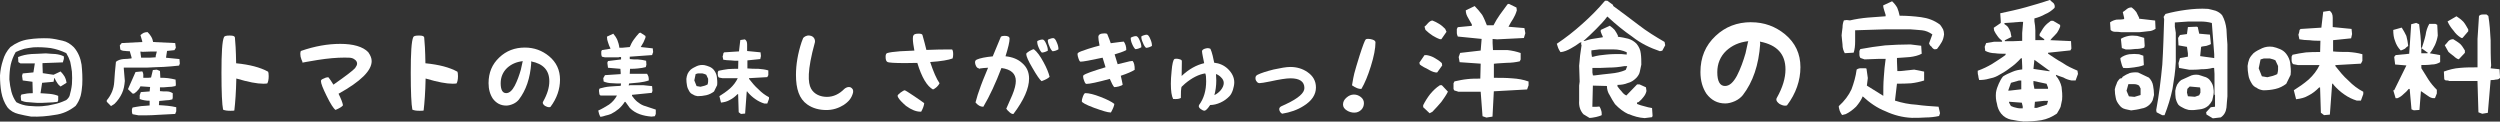 <?xml version="1.0" encoding="UTF-8"?><svg id="_レイヤー_2" xmlns="http://www.w3.org/2000/svg" viewBox="0 0 528.29 25.7"><rect x="0" y="0" width="528.29" height="25.7" fill="#333333" stroke="none"/><defs><style>.cls-1{fill:#fff;stroke-width:0px;}</style></defs><g id="_レイヤー_1-2"><path class="cls-1" d="M3.88,24.08c-.9-.22-1.68-.64-2.32-1.42-.64-.92-1.06-1.98-1.28-3.18-.2-1.14-.28-2.34-.28-3.54.08-1.12.28-2.18.64-3.24.28-1,.78-1.92,1.56-2.76,1.12-.84,2.4-1.42,3.8-1.62,1.42-.22,2.9-.28,4.4-.22.92.08,1.9.28,2.82.5.92.2,1.7.7,2.4,1.4.92,1.06,1.42,2.34,1.62,3.68.14,1.34.22,2.76.14,4.24-.06.78-.14,1.56-.34,2.34-.22.78-.58,1.48-1.06,2.12-1.34,1.06-2.76,1.7-4.38,1.9-1.64.28-3.26.42-5.02.36-.92-.14-1.84-.36-2.7-.56ZM14.34,20.82c.16-.2.3-.36.36-.56.22-.78.42-1.62.5-2.48.06-.84.06-1.7,0-2.62-.08-.7-.22-1.4-.36-2.12-.2-.62-.5-1.26-.84-1.82-1.06-.5-2.12-.86-3.26-1.06-1.2-.16-2.4-.22-3.68-.16-.62.08-1.26.16-1.9.3-.64.2-1.28.42-1.84.7-.5.84-.84,1.76-1.06,2.68-.2,1-.28,2.06-.28,3.12.08.92.22,1.76.42,2.54.22.84.58,1.62,1.06,2.26.78.42,1.7.7,2.62.78.92.06,1.84.14,2.82.06.86-.06,1.7-.2,2.56-.42.76-.14,1.54-.42,2.32-.78.22-.06.36-.2.56-.42ZM6.08,21.6c-.64,0-1.14-.14-1.62-.36l-.08-.92.14-.34c.36-.08.78-.14,1.2-.22.36-.06.78-.06,1.2-.06v-.3l-.06-2.12-2.06-.28-.14-.98.14-.5,2.26-.22.3-1.9h-3.04l-.44-.28-.06-1.06c.84-.36,1.76-.56,2.82-.64,1-.06,1.98-.06,3.04-.14.64.08,1.34.08,2.06.14.64.08,1.26.22,1.76.5v.5l-.22.76-4.3.16v.48l.06,1.64,2.28.34,1.48-.7c.34.36.64.7.84,1.06.22.42.36.84.42,1.34l-1.26.78c-.28-.22-.5-.42-.72-.78-.2-.28-.34-.56-.48-.84v-.14h-.14l-.14.76-2.42.22-.34,2.2c.64.06,1.34.06,1.98.14.62.06,1.26.2,1.76.42v.92l-.14.34c-.64.08-1.34.16-2.06.16-.76.06-1.48.06-2.18.06-.64-.06-1.2-.06-1.84-.14Z"/><path class="cls-1" d="M22.56,21.5v-.3c.96-1.14,1.5-2.44,1.58-3.9.06-1.36.22-2.8.36-4.24.44-.36.98-.52,1.58-.58.6,0,1.2-.08,1.72-.14v-.22l-.38-1.3c-.38,0-.68,0-1.04-.06-.38,0-.76-.1-.96-.3l-.1-.88.4-.48,4.34-.22v-.16l-.38-1.3c.22-.2.44-.34.68-.48.2-.08.52-.16.82-.16.3.3.54.58.74.92.24.38.38.8.44,1.18l4.66.22.14,1-.3.5-1.56.16-.22,1.44,2.84.28.08.94-.16.44c-1.12.14-2.16.2-3.28.28-1.12.06-2.26.06-3.38.14h-5.02v.22l.22,2.6c-.08.94-.22,1.8-.6,2.6-.36.8-.9,1.58-1.58,2.24l-.74.48-.9-.92ZM28.02,24.14c-.06-.14-.14-.28-.14-.5v-.56l.14-.36c.62-.14,1.22-.2,1.8-.3.6-.06,1.22-.06,1.8-.14v-1c-.38,0-.68,0-1.06-.08-.36-.06-.74-.14-1.04-.28v-.8l.24-.66,1.86-.14.1-.94-2.04-.14c-.16.32-.3.6-.54.8-.2.28-.5.52-.82.74h-.3l-.98-.94,1.6-3.62,1.42-.14c.14.2.22.42.22.66v.7h1.06l.58-.06.38-1.58.84-.08.66.28.08,1.44c.52,0,1.12,0,1.64.08.52.08,1.04.16,1.58.3l.06,1-.06.36c-.54.14-1.06.2-1.58.2-.52.08-1.12.08-1.72.08v.8c.46.06.9.06,1.44.06.5,0,.88.14,1.26.38v.94l-.08.36c-.44.14-.9.2-1.34.2-.52.08-.98.08-1.44.14l-.06.88c.68.06,1.28.06,1.86.14.6.06,1.22.16,1.8.3v.86l-.22.56c-1.28.06-2.56.14-3.82.2-1.28.1-2.64.1-3.9.1l-1.28-.24ZM32.9,11.83l.24-.94h-1.28l-1.74.06-.44-.06v.22l.14,1.08h1.8l1.28-.08v-.28Z"/><path class="cls-1" d="M56.66,15.15c.06.12.12.42.12.94,0,.7-.12,1.24-.3,1.54-.12.02-.4.06-.8.06-1.38,0-3.16-.34-5.74-1.1-.06,2.86-.22,5.06-.42,6.76-.06.04-.32.06-.82.06-.68,0-1.16-.06-1.56-.24-.22-1.06-.34-3.7-.34-7.8s.14-6.72.54-7.54c.1-.22.46-.32,1.22-.32s1.02.14,1.08.4c.1.96.22,2.72.26,5.46,2.86.28,5.1.86,6.76,1.78Z"/><path class="cls-1" d="M77.82,11.03c.46.66.72,1.26.72,1.88,0,2-2.28,4.28-7,6.9.52,1.06.84,1.84.94,2.44-.2.3-.74.62-1.58.98-.42-.3-1.06-1.28-1.88-2.96-.8-1.62-1.2-2.64-1.2-3.14,0-.06,0-.08.02-.1.02-.14.16-.28.54-.42.36-.2.66-.28.9-.28.1,0,.12,0,.14.02.28.34.62.86,1.04,1.54,2.6-1.82,4.1-2.96,4.58-3.5.26-.36.42-.68.42-.94,0-.36-.18-.66-.52-.88-.32-.26-.7-.36-1.14-.38-.32-.02-.66-.02-1-.02-1.62,0-3.5.16-5.66.5-2.02.32-3.32.58-3.26.58.14-.08-.02-.24-.18-.68-.16-.4-.24-.78-.24-1.2,0-.38.06-.54.18-.62,2.82-.98,5.58-1.48,8.28-1.48s4.78.58,5.9,1.76Z"/><path class="cls-1" d="M96.66,15.15c.06.12.12.42.12.94,0,.7-.12,1.24-.3,1.54-.12.02-.4.06-.8.06-1.38,0-3.16-.34-5.74-1.1-.06,2.86-.22,5.06-.42,6.76-.06.04-.32.06-.82.06-.68,0-1.16-.06-1.56-.24-.22-1.06-.34-3.7-.34-7.8s.14-6.72.54-7.54c.1-.22.46-.32,1.22-.32s1.02.14,1.08.4c.1.96.22,2.72.26,5.46,2.86.28,5.1.86,6.76,1.78Z"/><path class="cls-1" d="M110.9,10.05c2,0,3.68.64,5.12,1.82,1.56,1.3,2.32,2.94,2.32,4.96s-.68,3.98-2.02,5.76c-.06.04-.16.06-.3.06-.26,0-.54-.1-.86-.28-.3-.24-.46-.42-.46-.66,0-.1.02-.16.08-.26.88-1.56,1.3-2.98,1.3-4.28,0-2.3-1.26-3.7-3.86-4.2.04.24.04.32.04.32-.22,3.22-1.1,5.78-2.62,7.76-.28.34-.66.66-1.18.9-.5.22-1,.36-1.48.36-1.18,0-2.1-.5-2.82-1.44-.6-.9-.92-1.98-.92-3.3,0-2.2.74-4,2.28-5.44,1.46-1.38,3.24-2.08,5.38-2.08ZM106.96,19.68c.68,0,1.26-.54,1.8-1.54.56-1.08.96-2.22,1.3-3.4.16-.74.28-1.28.36-1.64l.06-.18c-1.42.16-2.46.66-3.32,1.44-.9.86-1.36,1.96-1.36,3.24,0,1.38.4,2.08,1.16,2.08Z"/><path class="cls-1" d="M126.86,24.64c-.14-.22-.22-.42-.28-.64-.08-.2-.08-.42-.16-.64.78-.34,1.5-.78,2.28-1.26.7-.5,1.26-1.14,1.68-1.92h-3.46c-.2-.06-.28-.28-.28-.48-.06-.22-.06-.5-.06-.72l.14-.28c.7-.2,1.4-.36,2.18-.42.78-.08,1.48-.08,2.26-.14l.08-.5c-.64,0-1.28,0-1.92-.06-.62,0-1.26-.14-1.76-.36l-.08-.7.36-.64,3.32-.22v-.36l-.06-.76-2.62-.22-.14-1.06.14-.36,2.76-.34v-.5h-.42l-.08.06h-2.9l-.64-.14c-.06-.14-.14-.34-.14-.56v-.56l.14-.28,1.78-.28v-.14c-.22-.36-.36-.78-.5-1.22-.14-.34-.22-.76-.22-1.2l1.34-.62c.36.42.64.84.86,1.34.2.48.36,1.06.42,1.62h.7l1.5-.14c.2-.5.48-1.06.84-1.56.36-.5.7-.92,1.14-1.4l.28-.08,1.06.7v.36c-.14.36-.28.64-.42.98-.22.36-.36.64-.58,1l2.54.28.08.78-.22.64-4.72.34v.5c.56.08,1.12.08,1.76.08.64.06,1.2.14,1.7.28l.06.84-.14.5c-.48.14-1.06.22-1.62.28-.56.08-1.14.08-1.7.08l-.06,1.06h3.66c.14.2.22.42.3.62.06.22.06.5.06.78-.64.22-1.34.36-2.04.44-.72.06-1.42.14-2.12.2l-.08.42h.14l.08-.06h2.82l1.9.2.08,1-.14.42-4.18.42v.22c.3.42.64.84,1.06,1.2.44.36.86.64,1.36.84l2.6.86v.92l-.2.48-.72.08c-.92-.08-1.68-.22-2.46-.5-.78-.28-1.5-.7-2.12-1.34l-.92-1.28h-.14c-.36.58-.78,1.06-1.28,1.5-.5.42-1.06.78-1.62,1.06-.36.14-.78.28-1.14.34-.34.14-.78.22-1.12.28v-.06Z"/><path class="cls-1" d="M146.46,19.98c-.36-.14-.62-.36-.82-.72-.2-.34-.42-.76-.48-1.26-.08-.42-.12-.86-.12-1.34.04-.36.12-.72.26-1.06.14-.3.34-.58.62-.86.4-.34.88-.56,1.34-.78.48-.2.96-.28,1.58-.2.32.06.74.2,1.08.34.34.14.68.36.96.72.32.42.54.92.6,1.4.06.58.14,1.14.06,1.78l-.66,1.34c-.48.36-1.02.64-1.64.78s-1.22.2-1.84.2c-.34-.06-.68-.14-.94-.34ZM149.64,17.21v-.56l-.4-.86c-.26-.14-.54-.2-.82-.28h-.94l-.48.14-.28,1.34.48,1.2.82.14c.26-.06.54-.14.82-.2.18-.08.46-.14.68-.28.06-.22.12-.42.12-.64ZM156.1,23.72l-.12-3.82h-.14c-.48.5-1.02.92-1.58,1.2-.6.36-1.22.5-1.9.58l-.34-1.36c.76-.48,1.5-.98,2.24-1.62.7-.64,1.24-1.34,1.64-2.18h-3.26l-.74-.14c-.14-.16-.22-.36-.22-.58v-.56l.14-.28c.68-.14,1.36-.28,2.04-.36.68-.06,1.36-.06,2.12-.06l.04-1.7c-.52,0-1.06,0-1.62-.08-.54,0-1.08-.06-1.56-.14l-.14-.7c.08-.14.08-.28.14-.5,0-.2.08-.28.2-.36l3.12-.2.28-2.4.96-.14c.34.2.48.56.48,1.06v1.4l2.84.28.08.78-.14.64-2.72.28v1.7c.74.08,1.56.08,2.3.08.76.06,1.44.14,2.12.34v1l-.22.42-3.86.22v.14c.62.78,1.22,1.54,1.96,2.18.7.72,1.44,1.28,2.26,1.7v.36l-.36.98h-.62c-.66-.2-1.28-.5-1.88-.92-.62-.42-1.16-.92-1.64-1.48l-.06-.14h-.14l-.34,4.66-.88.08-.48-.36Z"/><path class="cls-1" d="M172.2,8.95c-1.68,6.08-1.46,8.56-.82,9.76.66,1.22,2,1.76,3.36,1.76s2.6-.58,3.68-1.68c.14-.14.76-.58,1.36-.32.28.2.6.4.48,1.12-.3,1.14-.9,1.88-2.02,2.62-1.16.7-2.32,1.04-3.62,1.04-1.44,0-2.86-.34-4.04-1.18-1.7-1.2-2.38-3.28-2.38-6.24,0-2.16.38-4.48,1.18-6.92.22-.54.32-.82.34-.88.22-.26.72-.6,1.34-.52,1.04.12,1.24,1,1.14,1.44Z"/><path class="cls-1" d="M201.2,10.45c.14.18.22.5.22,1.02,0,.32-.04.64-.12.88-.84.32-2.38.6-4.74.76.7,2.1,1.34,3.56,1.98,4.48-.1.22-.26.46-.56.76-.3.28-.58.46-.82.56-1.26-.68-2.38-2.54-3.32-5.62-.92.02-1.74.04-2.56.04-2.24,0-3.5-.08-3.76-.24-.26-.14-.38-.48-.38-1.1,0-.46.12-.72.36-.78.44-.14,1.36-.28,2.72-.38.08,0,1.04-.04,3-.14-.2-1.08-.32-1.86-.32-2.5,0-.4.04-.6.14-.72.1-.24.46-.36,1.1-.36.46,0,.7.1.78.26.34,1.2.62,2.26.84,3.18,1.92-.08,3.46-.1,4.68-.1h.76ZM189.68,20.24c0-.14.18-.34.62-.68.46-.32.72-.48.88-.48.1,0,.76.4,2,1.24.98.66,1.7,1.16,2.12,1.48-.04.5-.26,1.12-.64,1.8h-.16c-.9,0-1.92-.4-3.04-1.22-.28-.22-.64-.58-1.06-1-.5-.54-.72-.92-.72-1.14Z"/><path class="cls-1" d="M212.48,11.89c1.48.16,2.62.62,3.5,1.42,1,.84,1.48,1.94,1.48,3.28,0,2.08-1.1,4.58-3.3,7.48-.04.02-.06.02-.06.02-.26,0-.52-.14-.82-.42-.26-.24-.5-.46-.64-.7.42-.96.84-1.9,1.26-2.86.52-1.24.76-2.26.76-3,0-1.54-1-2.46-3.04-2.74-1.22,3.2-2.48,5.92-3.82,8.18h-.1c-.52,0-1.04-.28-1.56-.9.24-.96.62-2.2,1.16-3.62.06-.2.54-1.42,1.5-3.72-1.44.08-2.32.22-1.86.3-.1-.18-.12-.18-.14-.2-.24-.02-.4-.16-.56-.48-.12-.26-.2-.5-.2-.74,0-.32.12-.5.42-.62.64-.28,1.76-.52,3.32-.66l1.72-4.14c.14-.12.4-.2.74-.2.78,0,1.1.2,1.1.62,0,.64-.28,1.86-.86,3.7ZM218.44,10.41s.06,0,.06.02c.62.48,1.3,1.38,2.02,2.72.66,1.2,1.08,2.26,1.28,3.08-.3.32-.86.62-1.7.92-.4-.32-1.04-1.24-1.92-2.78-.9-1.5-1.32-2.5-1.32-2.96,0-.14.18-.32.64-.6.46-.26.78-.4.94-.4ZM220.3,8.35c.24,0,.52.28.76.88.24.52.36.98.36,1.32v.16c-.4.22-.82.38-1.26.4-.2-.18-.44-.52-.66-1.04-.24-.52-.32-.94-.32-1.3,0-.1.1-.16.42-.28.28-.1.5-.14.7-.14ZM222.56,8.05c.24,0,.52.28.76.92.22.48.34.96.34,1.3v.16c-.42.24-.82.38-1.24.4-.22-.18-.46-.52-.66-1.06-.24-.5-.34-.92-.34-1.26,0-.12.12-.22.42-.3.32-.1.5-.16.72-.16Z"/><path class="cls-1" d="M239.78,14.75c-.6.38-1.56.8-2.94,1.26.18.74.3,1.36.4,1.88-.12.14-.4.26-.84.38-.38.1-.7.14-.96.14-.26-.32-.56-.88-.92-1.74-2.64.72-4.24,1.06-4.94,1.06-.16,0-.3-.18-.46-.6-.16-.4-.24-.7-.24-.94,0-.14.02-.24.1-.3.4-.32,1.9-.86,4.64-1.68-.22-.7-.4-1.32-.62-2.02-2.6.56-4.12.84-4.66.84-.14,0-.28-.2-.42-.62-.14-.4-.22-.7-.22-.94,0-.16.02-.24.12-.3.18-.18.88-.44,2.1-.84.98-.3,1.76-.54,2.44-.7-.18-.88-.26-1.44-.26-1.8,0-.52.4-.78,1.36-.78.3,0,.48.06.54.2.32.78.56,1.38.72,1.88,1.66-.22,2.56-.34,2.76-.34.34.48.54,1.1.52,1.78-.26.16-.62.32-1.14.5-.4.12-.82.26-1.32.42.24.76.44,1.38.64,2.08.14-.04.64-.16,1.66-.4.62-.18,1.14-.28,1.5-.3.3.34.46.98.44,1.88ZM228.6,21.4c0-.26.08-.6.24-1.02.2-.5.34-.7.52-.7.74,0,1.82.26,3.2.8,1.36.52,2.34,1.02,2.92,1.48-.04.44-.32,1.08-.72,1.8h-.14c-.54,0-1.66-.34-3.38-.96-1.78-.66-2.64-1.14-2.64-1.4ZM240.06,7.63c.24,0,.52.28.76.88.24.52.36.98.36,1.32v.16c-.4.22-.82.38-1.26.4-.2-.18-.44-.52-.66-1.04-.24-.52-.32-.94-.32-1.3,0-.1.1-.16.42-.28.28-.1.5-.14.7-.14ZM242.32,7.33c.24,0,.52.28.76.92.22.48.34.96.34,1.3v.16c-.42.24-.82.38-1.24.4-.22-.18-.46-.52-.66-1.06-.24-.5-.34-.92-.34-1.26,0-.12.12-.22.42-.3.32-.1.5-.16.72-.16Z"/><path class="cls-1" d="M256.58,13.25c1.12.12,2.1.56,2.88,1.3.88.84,1.36,1.8,1.36,2.86,0,.5-.12,1.02-.28,1.56-.2.6-.44,1.06-.74,1.36-.54.56-1.14,1-1.88,1.34-.76.34-1.48.52-2.2.52-.52.8-.92,1.2-1.22,1.2-.2,0-.46-.12-.76-.34-.3-.22-.42-.42-.42-.64,0-.08.04-.14.06-.22,1.02-1.38,1.5-3.06,1.5-5.04,0-.8-.04-1.38-.2-1.64-1.34.2-2.78.92-4.24,2.14-.38.32-.62.56-.72.66-.08.08-.12.38-.16.94-.02.46-.02.8-.02,1.02v.42c-.24.16-.64.24-1.14.24-.18,0-.34-.02-.5-.02-.32-.62-.48-1.68-.48-3.22,0-.7.04-1.62.16-2.7.12-1.48.34-2.3.56-2.48.06-.08.2-.1.44-.1.22,0,.42.02.66.1.32.08.48.2.5.36v.42c0,.62-.02,1.56-.04,2.76,1.52-1.44,3.12-2.32,4.76-2.7,0,0-.08-.44-.26-1.28-.12-.62-.2-1.04-.2-1.24,0-.18.16-.36.48-.5.28-.1.52-.16.74-.16.2,0,.4.06.56.14.18.4.34.88.48,1.46.08.28.16.78.32,1.48ZM256.62,20.1c.54-.26.98-.62,1.34-1.04.42-.52.64-1.04.64-1.52,0-.42-.18-.82-.54-1.16-.28-.32-.66-.58-1.1-.74.04.46.06.9.06,1.36,0,1.1-.14,2.14-.4,3.1Z"/><path class="cls-1" d="M272.66,14.15c1.4,0,2.62.38,3.62,1.08,1.18.8,1.8,1.88,1.8,3.26,0,1.52-.88,2.82-2.58,3.88-1.34.86-2.86,1.38-4.56,1.66-.16-.08-.34-.22-.44-.4-.12-.22-.18-.38-.18-.56,0-.22.12-.42.38-.58.5-.24.86-.4,1.12-.52,2.54-1.2,3.82-2.32,3.82-3.36,0-1.36-.98-2.06-2.94-2.06-.92,0-2.36.24-4.3.66-1.18.24-1.94.36-2.24.36-.24,0-.46-.12-.6-.34-.2-.22-.26-.46-.26-.74,0-.3.12-.52.42-.68.76-.38,1.9-.74,3.4-1.12,1.5-.32,2.68-.54,3.54-.54Z"/><path class="cls-1" d="M283.8,22.08c0-.54.24-1.04.74-1.46.48-.42,1-.64,1.56-.64s1.02.18,1.46.52c.44.34.66.78.66,1.3,0,.56-.2,1.04-.58,1.42-.4.38-.88.58-1.44.58s-1.08-.14-1.56-.44c-.56-.34-.84-.76-.84-1.28ZM287.7,18.77l-.1.02c-.5.02-1.12-.22-1.9-.76.18-1.1.34-1.94.48-2.5.2-.78.58-2.04,1.12-3.78.68-2.12,1.12-3.26,1.3-3.42.08-.08.24-.12.48-.12.34,0,.66.06.96.16.42.14.62.32.62.58,0,1.26-.32,2.96-.98,5.06-.62,1.98-1.28,3.58-1.98,4.76Z"/><path class="cls-1" d="M301.72,14.62c-.59-.28-1.18-.59-1.68-.98l-.11-.39,1.09-1.6h.5c.59.11,1.18.31,1.68.62.5.28.98.59,1.48,1.06l.08.5-1.06,1.48h-.31c-.59-.08-1.18-.39-1.68-.7ZM300.74,22.65v-.42c.39-.78.87-1.57,1.48-2.35.59-.7,1.29-1.4,2.07-1.88h.39l1.29,1.37c-.39.78-.9,1.48-1.4,2.18-.59.67-1.18,1.37-1.88,2.07l-.59.31-1.37-1.29ZM302.7,7.5c-.48-.31-.98-.7-1.48-1.18l-.2-.7c.31-.2.5-.5.78-.78.31-.31.62-.5.9-.5.5.2.9.39,1.4.7.48.28.9.67,1.29,1.06l.28.62-1.09,1.57h-.28c-.59-.2-1.09-.48-1.6-.78ZM313.28,24.53l-.39-5.15h-4.73c-.2-.11-.42-.11-.62-.2-.2,0-.28-.11-.39-.39v-1.2l.2-.39c.9-.2,1.79-.39,2.69-.48.9-.11,1.88-.11,2.77-.11l.08-3.16-4.45-.31-.2-1.09.31-.87,4.34-.5.2-2.46-5.04-.5c-.08-.2-.2-.5-.2-.78v-.81l.2-.39,2.97-.28v-.31c-.31-.5-.5-.9-.78-1.37-.31-.5-.5-1.01-.5-1.6l1.88-.9c.62.62,1.09,1.2,1.6,1.88.39.7.7,1.48.98,2.18h1.4c.39-.78.87-1.57,1.37-2.27s1.09-1.48,1.6-2.18l.28-.08,1.6.78.08.59c-.2.7-.48,1.29-.78,1.79-.31.48-.7,1.09-.98,1.68l3.36.28.2,1.09-.31,1.01-5.63.28-.98-.08v.87l.08,1.48h3.08c.98.11,1.88.31,2.77.62v1.37l-.2.39c-.9.2-1.79.31-2.69.31-.9.08-1.88.08-2.77.2v2.97c1.29,0,2.58,0,3.86.11,1.29.08,2.38.28,3.47.67v.81l-.31.87-7.03.39-.28,5.35-1.29.2-.81-.28Z"/><path class="cls-1" d="M344.14,24.14c-1.06-.5-1.96-1.18-2.86-2.13-.39-.59-.78-1.2-1.12-1.88-.39-.56-.59-1.26-.59-1.96l-2.97-.08-.11,4.48h.81l.67-.06c.2.25.31.56.39.84.11.28.11.67.11.98-.39.2-.78.28-1.18.39-.5.08-.9.2-1.4.2l-1.29-.78c-.7-.78-.98-1.74-.9-2.83v-3.22l.11-.87-.11-3.33c.11-.7.11-1.46.2-2.16.11-.7.2-1.48.31-2.16l-.11-.31.11-.28h-.31c-.67.5-1.29.9-1.96,1.26-.7.39-1.4.7-2.18.78-.2-.31-.39-.59-.5-.9-.08-.25-.2-.56-.28-.87,1.88-1.26,3.64-2.63,5.35-4.17,1.68-1.48,3.36-3.16,4.84-4.93h.48l1.23.9v.2c1.76,1.29,3.56,2.63,5.35,4,1.76,1.37,3.64,2.52,5.52,3.61l.14.7-.62,1.15-.5.11c-2.07-.7-4.06-1.65-5.82-3.05-1.79-1.23-3.58-2.69-5.29-4.28-.67.9-1.48,1.76-2.35,2.63-.9.9-1.79,1.76-2.69,2.55h.2c.59-.2,1.2-.39,1.88-.48.7-.11,1.29-.2,1.99-.31v-.2c-.11-.17-.2-.36-.31-.67-.08-.2-.2-.39-.08-.7l1.88-.87c.42.28.73.59,1.01.87.31.42.5.81.7,1.2v.25c.7.11,1.48.22,2.18.42.7.2,1.29.59,1.76,1.06.5.62.81,1.26.9,2.07.11.78.11,1.54.11,2.35-.11.48-.2.98-.31,1.46-.08.48-.39.98-.78,1.37-.5.5-1.09.9-1.79,1.06-.67.28-1.37.39-2.16.39v.31c.28.39.59.78.87,1.06.31.42.62.7,1.01.87l2.27-2.35h.5l1.37.62.11.78c-.11.5-.31.87-.62,1.26-.28.39-.67.78-1.06,1.09l-.31.08v.31c.5.2,1.09.39,1.6.5.48.17.98.25,1.57.36l.11,1.65-.11.28-1.57.2c-1.2-.08-2.3-.39-3.39-.87ZM343.74,11.03c-.9-.39-1.76-.59-2.77-.59h-3l-1.68.2v.59l.11.78h.2c.9-.28,1.88-.39,2.86-.48,1.04-.11,2.02-.11,3.11-.11l1.18.11v-.5ZM343.86,13.97h-.59c-1.09.2-2.18.31-3.3.31-1.09.08-2.27.08-3.47.08v.98l.11.59h.39c1.09-.11,2.27-.31,3.36-.39,1.12-.11,2.21-.31,3.19-.78l.31-.78Z"/><path class="cls-1" d="M370.04,4.7c2.8,0,5.15.9,7.17,2.55,2.18,1.82,3.25,4.12,3.25,6.94s-.95,5.57-2.83,8.06c-.08.06-.22.08-.42.08-.36,0-.76-.14-1.2-.39-.42-.34-.64-.59-.64-.92,0-.14.03-.22.11-.36,1.23-2.18,1.82-4.17,1.82-5.99,0-3.22-1.76-5.18-5.4-5.88.06.34.06.45.06.45-.31,4.51-1.54,8.09-3.67,10.86-.39.48-.92.92-1.65,1.26-.7.31-1.4.5-2.07.5-1.65,0-2.94-.7-3.95-2.02-.84-1.26-1.29-2.77-1.29-4.62,0-3.08,1.04-5.6,3.19-7.62,2.04-1.93,4.54-2.91,7.53-2.91ZM364.52,18.17c.95,0,1.76-.76,2.52-2.16.78-1.51,1.34-3.11,1.82-4.76.22-1.04.39-1.79.5-2.3l.08-.25c-1.99.22-3.44.92-4.65,2.02-1.26,1.2-1.9,2.74-1.9,4.54,0,1.93.56,2.91,1.62,2.91Z"/><path class="cls-1" d="M398.46,23.52c-1.79-.7-3.36-1.79-4.84-3.16-.31.78-.81,1.48-1.4,2.18-.7.67-1.37,1.18-2.18,1.57l-.78.2c-.2-.28-.39-.59-.5-.9-.08-.28-.2-.67-.2-.98,1.2-1.09,2.1-2.27,2.69-3.56.48-1.29.9-2.69,1.09-4.17.28-.2.59-.28.87-.28h1.01l.2.08.28,1.99-.2,1.6,3.47,2.16c0-1.29,0-2.66.11-3.95.08-1.29.2-2.58.39-3.86h-1.48l-2.97.11-.9-.31c-.11-.2-.2-.39-.2-.7v-.78l.2-.39c1.68-.31,3.47-.59,5.24-.78,1.68-.11,3.47-.2,5.35-.2l2.27.28.11,1.68c-.7.39-1.6.59-2.46.7-.9.11-1.9.11-2.77.2v.7l.08,2.07h.59l2.97-.31,2.1.42v1.88c-.9.28-1.79.48-2.77.59-1.01.08-1.99.08-2.97.08l-.42,3.58c1.48.48,2.97.78,4.56.87,1.48.22,3.08.31,4.65.42l.31,1.37-.2.59c-.9.2-1.9.31-2.77.31-1.01.08-1.99.08-2.97.08-1.99-.08-3.86-.59-5.54-1.37ZM389.36,9.46c-.11-.7-.11-1.29-.2-1.99.08-.48.08-1.06.2-1.68,0-.48.08-.98.28-1.48l.59-.08.7.08c1.2-.28,2.49-.48,3.75-.59,1.29-.08,2.49-.2,3.78-.28v-.31c-.11-.31-.2-.7-.31-.98-.08-.31-.2-.62-.2-1.01l1.88-.87c.5.48.81.87,1.09,1.37.2.5.39,1.09.5,1.68,1.48,0,3.05.11,4.54.31,1.48.2,2.77.67,3.98,1.57.28.31.48.7.67,1.01.11.28.2.67.2,1.06-.08.62-.2,1.09-.48,1.6-.31.5-.59.98-1.01,1.48l-.48.08c-.31-.08-.5-.28-.7-.59-.31-.2-.39-.39-.5-.67l.7-1.9c-.7-.48-1.37-.78-2.18-.87-.87-.11-1.68-.11-2.46-.2h-5.24l-6.44.2v2.35c0,.9-.08,1.68-.31,2.38l-1.88.11c-.28-.5-.48-1.09-.48-1.79Z"/><path class="cls-1" d="M425.06,25.31c-.9-.2-1.6-.59-2.18-1.29-.5-.64-.78-1.32-.9-2.13-.2-.67-.28-1.46-.2-2.32.11-.7.31-1.26.59-1.88.22-.48.5-1.06.9-1.54.59-.39,1.29-.7,1.99-.98.7-.31,1.37-.42,2.07-.5v-.59l-.08-1.76h-.2c-.7.78-1.48,1.48-2.3,2.04-.9.7-1.76,1.2-2.66,1.68-.59.31-1.2.48-1.79.59-.67.2-1.37.28-2.07.28-.08-.28-.2-.67-.2-.95-.11-.31-.11-.7-.11-1.01,1.09-.39,2.1-.87,3.08-1.46.9-.59,1.88-1.18,2.77-1.85l.08-.28c-.78,0-1.57,0-2.27-.11-.78,0-1.48-.2-2.07-.5l-.11-.87.31-.78c.5-.08,1.09-.2,1.68-.28h1.68v-.2c-.39-.31-.7-.59-.98-1.01-.31-.39-.5-.76-.7-1.15l-.08-.59,1.48-1.01v-.45l-.11-1.6c1.79-.39,3.56-.76,5.35-1.26,1.68-.48,3.47-.98,5.15-1.57.28.28.48.48.78.7.2.28.31.59.2.98-.59.59-1.29,1.06-1.99,1.34-.67.39-1.48.7-2.27.9v.59c.11.67.2,1.26.2,1.96v2.04h1.88v-.2l-.98-.7v-.39c.31-.45.59-1.06.98-1.54.39-.5.9-.9,1.4-1.26h.48l1.48.87v.39c-.2.48-.39.9-.67,1.29-.31.36-.7.76-1.09,1.15l-.31.39,4.37.2.08,1.57-.2.39-4.73.5v.2c.98.64,1.96,1.34,3.05,1.93.98.7,2.07,1.18,3.16,1.65l.11.7-.5,1.37h-.9c-.59-.11-1.18-.31-1.68-.62-.5-.17-1.09-.36-1.57-.56v.2c.59.67.98,1.46,1.18,2.35.11.87.2,1.76.11,2.72-.11.5-.22.98-.31,1.48-.2.5-.5.92-.78,1.43-1.01.7-2.1,1.18-3.28,1.4-1.29.2-2.46.28-3.75.28-.9-.08-1.68-.2-2.58-.39ZM427.32,6.97l.2-2.35h-.59l-3.36.25v.22c.28.2.59.39.78.67.2.31.39.7.5,1.01l.2,1.04-1.4.7v.2h1.6l2.07-.08v-1.65ZM427.13,17.02h-.5l-1.68.48-.59,1.65h.31l2.46-.28v-1.85ZM427.44,22.51l-.2-.81-2.69-.2v.2l.39.7c.39.2.81.31,1.2.39.39.11.78.11,1.29.11v-.39ZM429.9,12.63l-.2,1.93,3.36.5.11-.11-.2-.08-3.08-2.24ZM432.78,18.51l-.31-.81-2.77-.59v.59l.2,1.06h2.88v-.25ZM432.78,21.31h-.81l-1.96.2-.11,1.29h.5l2.16-.7.22-.78Z"/><path class="cls-1" d="M446.98,6.72c-.39,0-.7-.11-.98-.39l-.11-1.6c.39-.31.9-.5,1.4-.59.48,0,1.09,0,1.57-.11v-.28l-.28-1.2c.28-.2.59-.39.9-.67.28-.22.59-.31.98-.31.39.31.7.59.98.98.2.39.39.81.59,1.2v.2l3.39.39.08,1.76c-.5.31-.98.5-1.57.5-.62.11-1.2.11-1.79.2h-3.95c-.42-.08-.81-.08-1.2-.08ZM449.05,23.04c-.48-.11-.87-.39-1.18-.81-.39-.48-.7-.98-.78-1.57-.11-.5-.2-1.09-.2-1.79.08-.39.2-.78.39-1.18.08-.39.39-.78.7-1.09l.39-.08.2-.31c.48-.31.98-.59,1.48-.78.48-.11,1.09-.2,1.76-.11l2.3,1.09c.48.5.78,1.09.87,1.68.11.59.2,1.29.2,1.99-.08.39-.2.78-.28,1.09-.11.28-.31.59-.59.87-.5.5-1.09.81-1.79.9-.7.2-1.48.31-2.18.39-.48-.08-.87-.2-1.29-.28ZM448.27,13.33c-.08-.28-.2-.67-.2-1.06.5-.42,1.18-.7,1.88-.81.7-.08,1.4-.08,2.07,0l.9.31.11,1.99c-.7.28-1.4.39-2.07.48-.7.11-1.48.2-2.3.11-.2-.31-.28-.59-.39-1.01ZM448.38,10.16l-.2-1.96c.48-.31,1.06-.5,1.68-.62.48-.08,1.09-.08,1.76,0l1.48.42.11,1.68-.11.39c-.59.2-1.18.28-1.88.28-.7.11-1.29.11-1.99.11l-.87-.31ZM452.33,18.68l-.31-.59c-.28-.2-.67-.31-1.06-.31h-1.2l-.39,1.4.5,1.18,1.18.11,1.29-.39v-1.4ZM466.27,24.22l-.08-.5.98-1.06.9-.11v-2.46l-.11-.11v-4.34l-.08-1.29h-.31c-.7.2-1.48.28-2.38.28-.87.11-1.68.11-2.55.11l-2.18-.39-.11-1.01.31-1.06,1.68-.31v-.7l-.2-1.37-1.79-.31-.08-1.57.39-.62,1.48-.2.2-1.48,1.88-.08.2.08.31,1.4,2.27.2.2,1.99c-.31.2-.7.28-.98.39-.39.08-.81.08-1.09.2l-.2,1.96,2.97.42v-.81l-.5-6.61c-.78-.22-1.57-.31-2.38-.31h-2.58l-2.86.2v.9l.2,1.29v6.13c-.08,1.99-.39,3.86-.7,5.74-.39,1.88-.98,3.75-1.68,5.54h-.48l-1.2-.62-.08-.48c.59-3.16.98-6.33,1.29-9.6.2-3.16.28-6.33.39-9.6l-.11-.48.39-.62c1.4-.39,2.88-.67,4.37-.87,1.48-.2,3.05-.31,4.65-.2.5.08,1.09.28,1.57.39.5.2,1.01.48,1.4.98.5.9.78,1.88.9,2.97.08,1.09.08,2.07.2,3.16v10.98c-.11.81-.11,1.6-.2,2.38-.11.9-.5,1.6-1.2,2.07l-1.68.2-1.29-.78ZM461.43,22.85c-.39-.2-.78-.39-1.09-.7-.28-.39-.48-.9-.59-1.4-.08-.48-.08-1.06-.08-1.57.08-.5.2-.9.39-1.29.2-.31.48-.7.87-.98.62-.31,1.2-.5,1.79-.81.5-.28,1.18-.39,1.88-.28.39.08.78.28,1.2.39.39.08.78.31,1.06.59.42.5.7.98.81,1.48.08.5.2,1.09.08,1.68-.08.5-.2.9-.28,1.29-.2.39-.5.78-.81,1.09-.59.5-1.18.7-1.88.78-.67.11-1.48.2-2.27.11-.39-.11-.78-.2-1.09-.39ZM464.98,19.57v-.7l-.08-.39-2.18-.2-.5.5-.08.78.2.78,1.48.11.9-.31c.08-.2.2-.39.28-.59Z"/><path class="cls-1" d="M476.94,18.59c-.5-.2-.87-.5-1.15-1.01-.28-.48-.59-1.06-.67-1.76-.11-.59-.17-1.2-.17-1.88.06-.5.17-1.01.36-1.48.2-.42.48-.81.87-1.2.56-.48,1.23-.78,1.88-1.09.67-.28,1.34-.39,2.21-.28.45.08,1.04.28,1.51.48.48.2.95.5,1.34,1.01.45.59.76,1.29.84,1.96.08.81.2,1.6.08,2.49l-.92,1.88c-.67.5-1.43.9-2.3,1.09-.87.2-1.71.28-2.58.28-.48-.08-.95-.2-1.32-.48ZM481.39,14.73v-.78l-.56-1.2c-.36-.2-.76-.28-1.15-.39h-1.32l-.67.2-.39,1.88.67,1.68,1.15.2c.36-.08.76-.2,1.15-.28.25-.11.64-.2.95-.39.08-.31.17-.59.17-.9ZM490.44,23.83l-.17-5.35h-.2c-.67.7-1.43,1.29-2.21,1.68-.84.5-1.71.7-2.66.81l-.48-1.9c1.06-.67,2.1-1.37,3.14-2.27.98-.9,1.74-1.88,2.3-3.05h-4.56l-1.04-.2c-.2-.22-.31-.5-.31-.81v-.78l.2-.39c.95-.2,1.9-.39,2.86-.5.95-.08,1.9-.08,2.97-.08l.06-2.38c-.73,0-1.48,0-2.27-.11-.76,0-1.51-.08-2.18-.2l-.2-.98c.11-.2.11-.39.2-.7,0-.28.11-.39.28-.5l4.37-.28.39-3.36,1.34-.2c.48.28.67.78.67,1.48v1.96l3.98.39.11,1.09-.2.9-3.81.39v2.38c1.04.11,2.18.11,3.22.11,1.06.08,2.02.2,2.97.48v1.4l-.31.59-5.4.31v.2c.87,1.09,1.71,2.16,2.74,3.05.98,1.01,2.02,1.79,3.16,2.38v.5l-.5,1.37h-.87c-.92-.28-1.79-.7-2.63-1.29-.87-.59-1.62-1.29-2.3-2.07l-.08-.2h-.2l-.48,6.52-1.23.11-.67-.5Z"/><path class="cls-1" d="M509.59,23.13l-.39-4.34h-.2c-.31.39-.7.78-1.09,1.09-.39.39-.78.67-1.29.87h-.39l-.5-1.68h.2l2.58-5.24-2.38-.2-.2-1.6.31-.39,2.86-.28.42-6.24,1.06-.28.62.28c.08.78.2,1.6.28,2.38.11.9.11,1.68.11,2.58h.2c.28-.9.59-1.79.78-2.69.11-.87.39-1.68.78-2.35h1.29l.39.2.11,2.27c-.11.7-.31,1.37-.59,1.99-.31.59-.59,1.18-1.09,1.76l2.18.39v1.48c-.5.31-1.09.5-1.79.5-.7.11-1.48.11-2.18.11v.67c.5.81,1.01,1.6,1.48,2.38.5.78,1.09,1.48,1.79,2.18v.78l-.39.98h-.5c-.5-.08-.9-.39-1.29-.67-.39-.31-.78-.5-1.18-.81l-.31,3.98-1.18.08-.5-.2ZM506.12,8.68c-.28-.67-.39-1.48-.39-2.35l1.79-.5c.39.59.7,1.18.98,1.76.2.7.31,1.4.39,2.1-.28.2-.48.39-.67.59-.31.2-.62.28-.9.39-.59-.59-.98-1.29-1.2-1.99ZM511.66,10.16v1.09h1.29l.11-.08-1.4-1.01ZM523.73,23.72l-.2-6.61h-6.02c-.11-.11-.31-.11-.5-.11-.28,0-.39-.08-.5-.28l-.08-1.6c1.09-.39,2.18-.7,3.47-.78,1.18-.11,2.35-.11,3.64-.11v-6.02l.31-4.84c.2-.22.5-.31.78-.31h.81l.39.31c.28,1.68.39,3.36.48,5.12,0,1.79,0,3.56.11,5.35l-.11.59,1.88.2.11,1.79c-.2.31-.5.39-.9.39-.39.11-.78.11-1.09.11l-.59,6.92-1.18.2-.81-.31ZM518.49,11.84c-.39-.28-.78-.59-1.09-.87l-.78-1.4c.31-.28.5-.59.78-.9.31-.28.62-.39,1.01-.39.48.31.98.59,1.48,1.01.39.39.67.87.98,1.37v.5l-1.29,1.37c-.39-.08-.78-.39-1.09-.7ZM518.41,6.41c-.5-.59-.9-1.18-1.2-1.88l1.88-1.09c.5.31,1.01.7,1.48,1.18.42.5.7,1.09,1.01,1.6v.39l-1.2,1.4h-.28c-.7-.42-1.2-.9-1.68-1.6Z"/></g></svg>